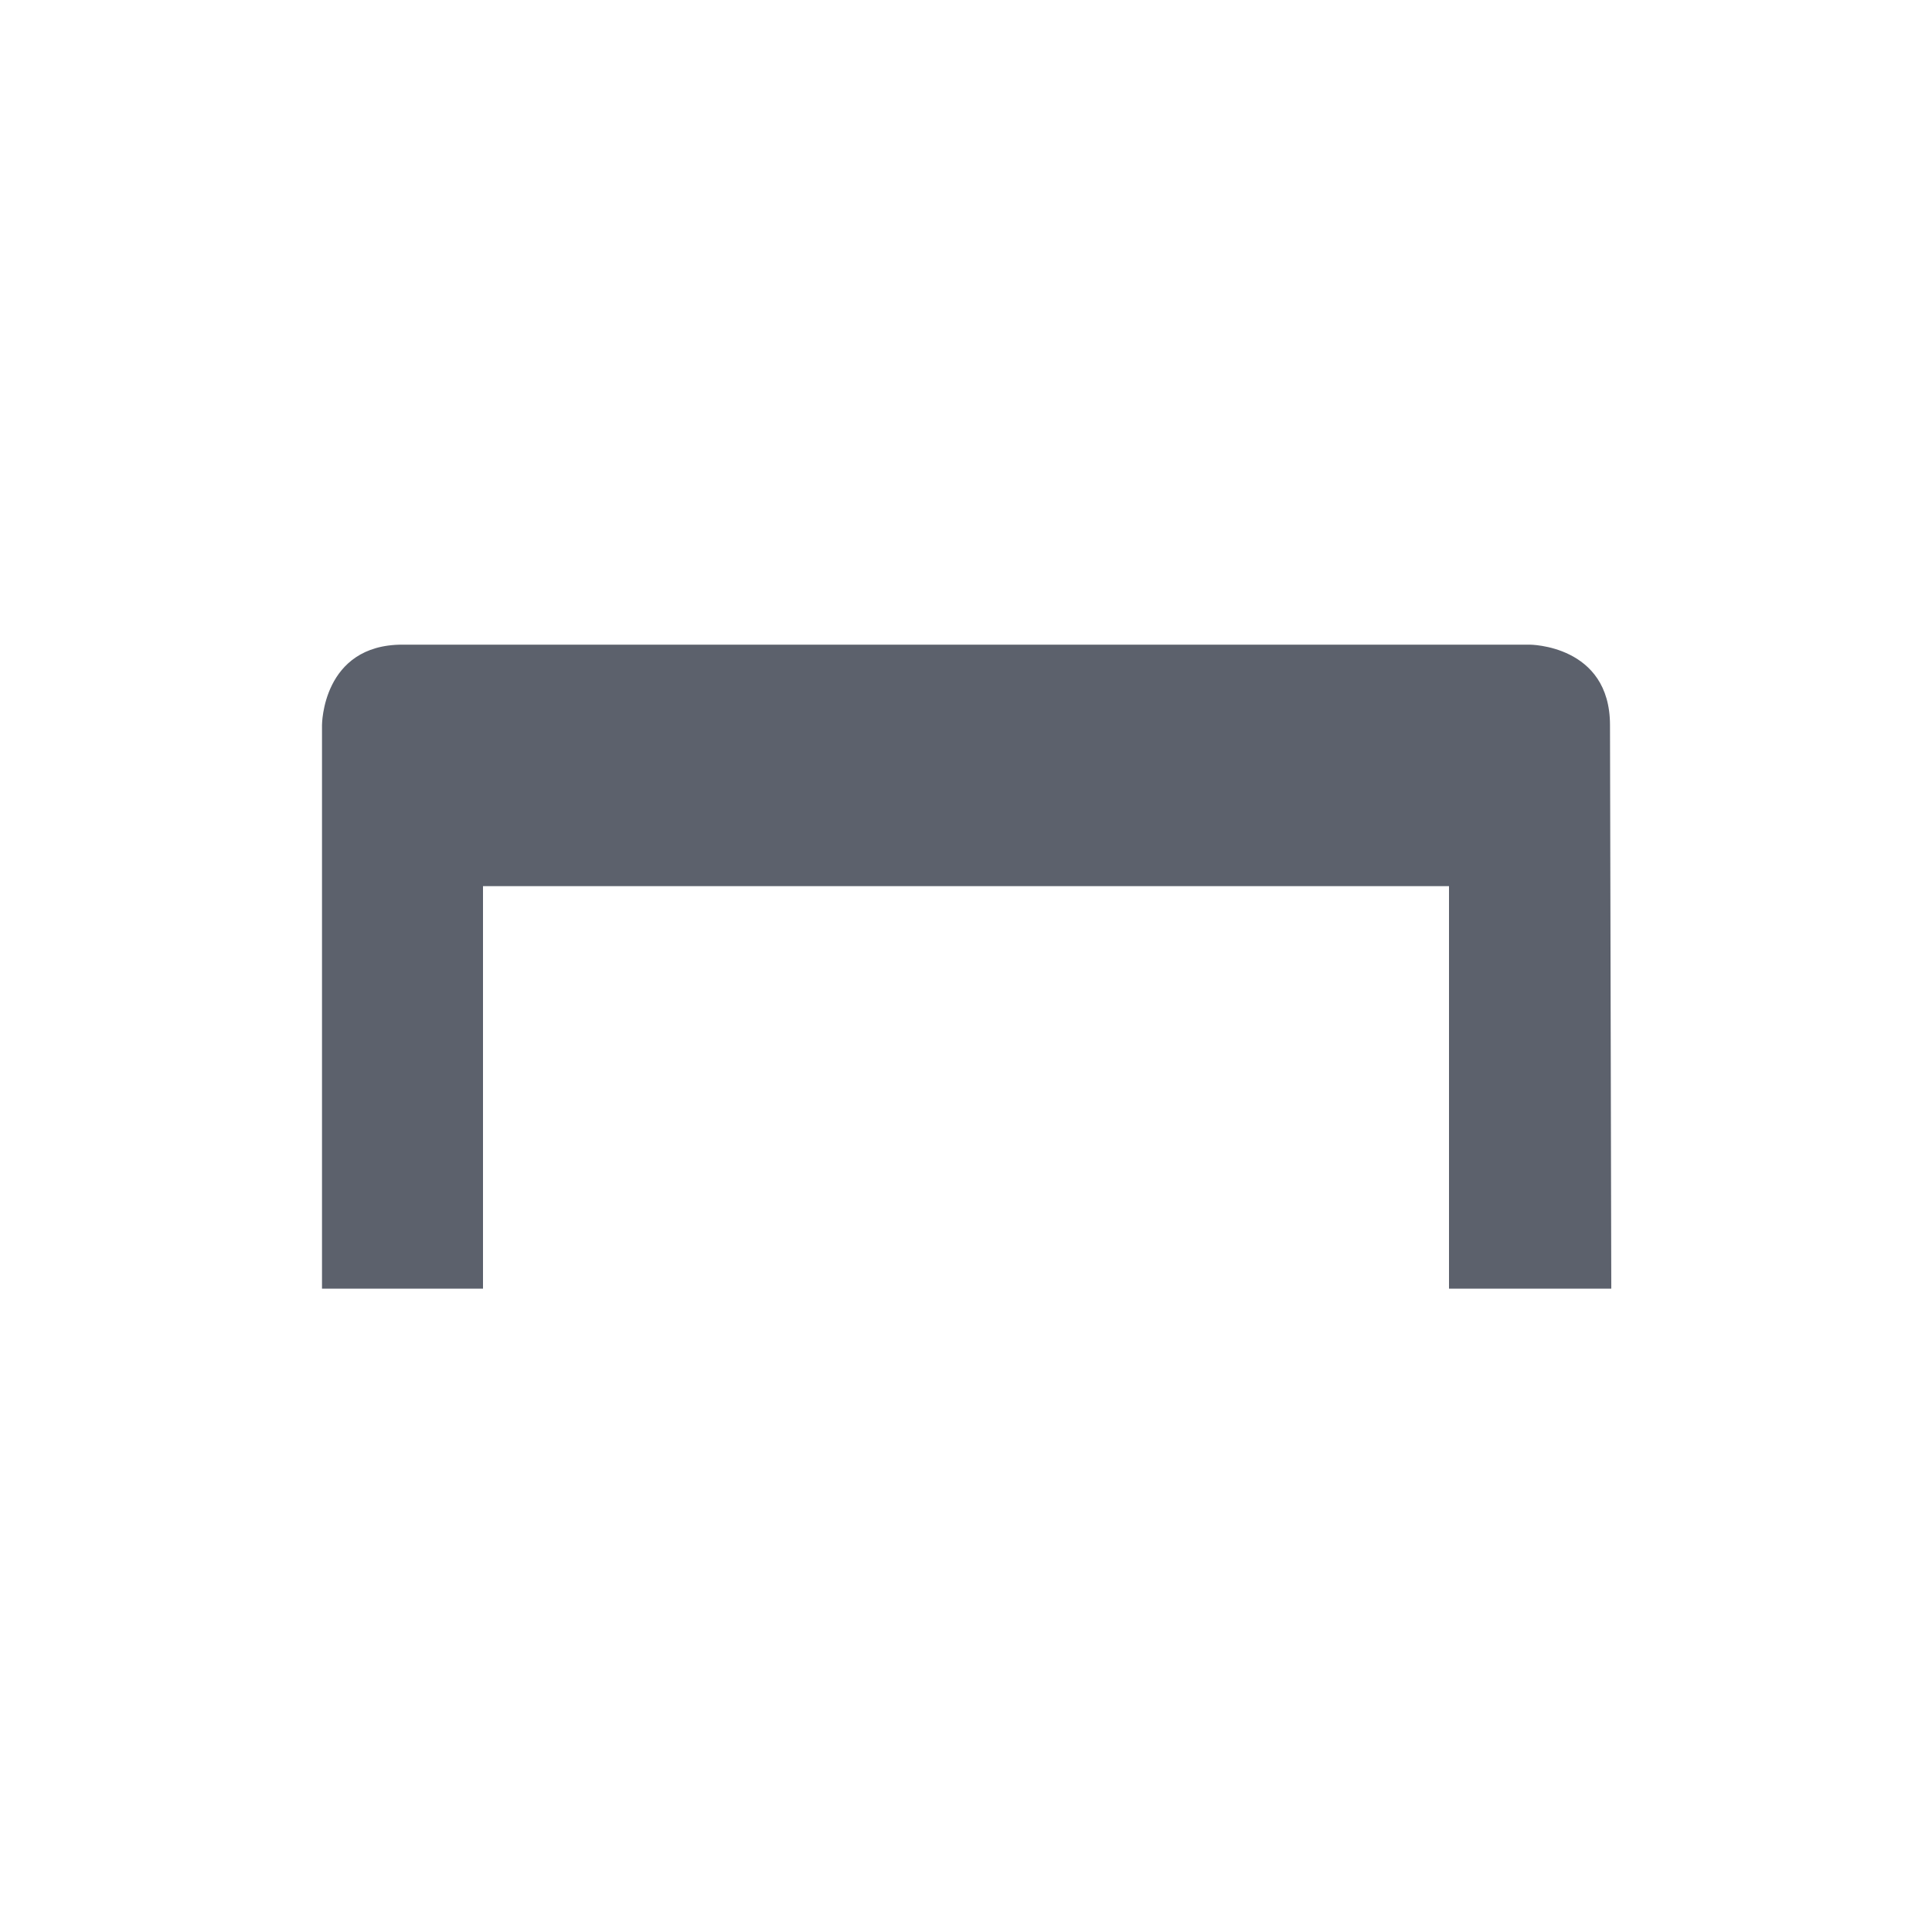 <svg xmlns="http://www.w3.org/2000/svg" width="12pt" height="12pt" version="1.1" viewBox="0 0 12 12">
 <g>
  <path style="fill:rgb(36.078%,38.039%,42.353%)" d="M 2.5 4.004 C 2 4.004 2 4.504 2 4.504 L 2 8.004 L 3 8.004 L 3 5.504 L 9 5.504 L 9 8.004 L 10.008 8.004 L 10 4.504 C 10 4.004 9.5 4.004 9.5 4.004 Z M 2.5 4.004"/>
 </g>
</svg>
